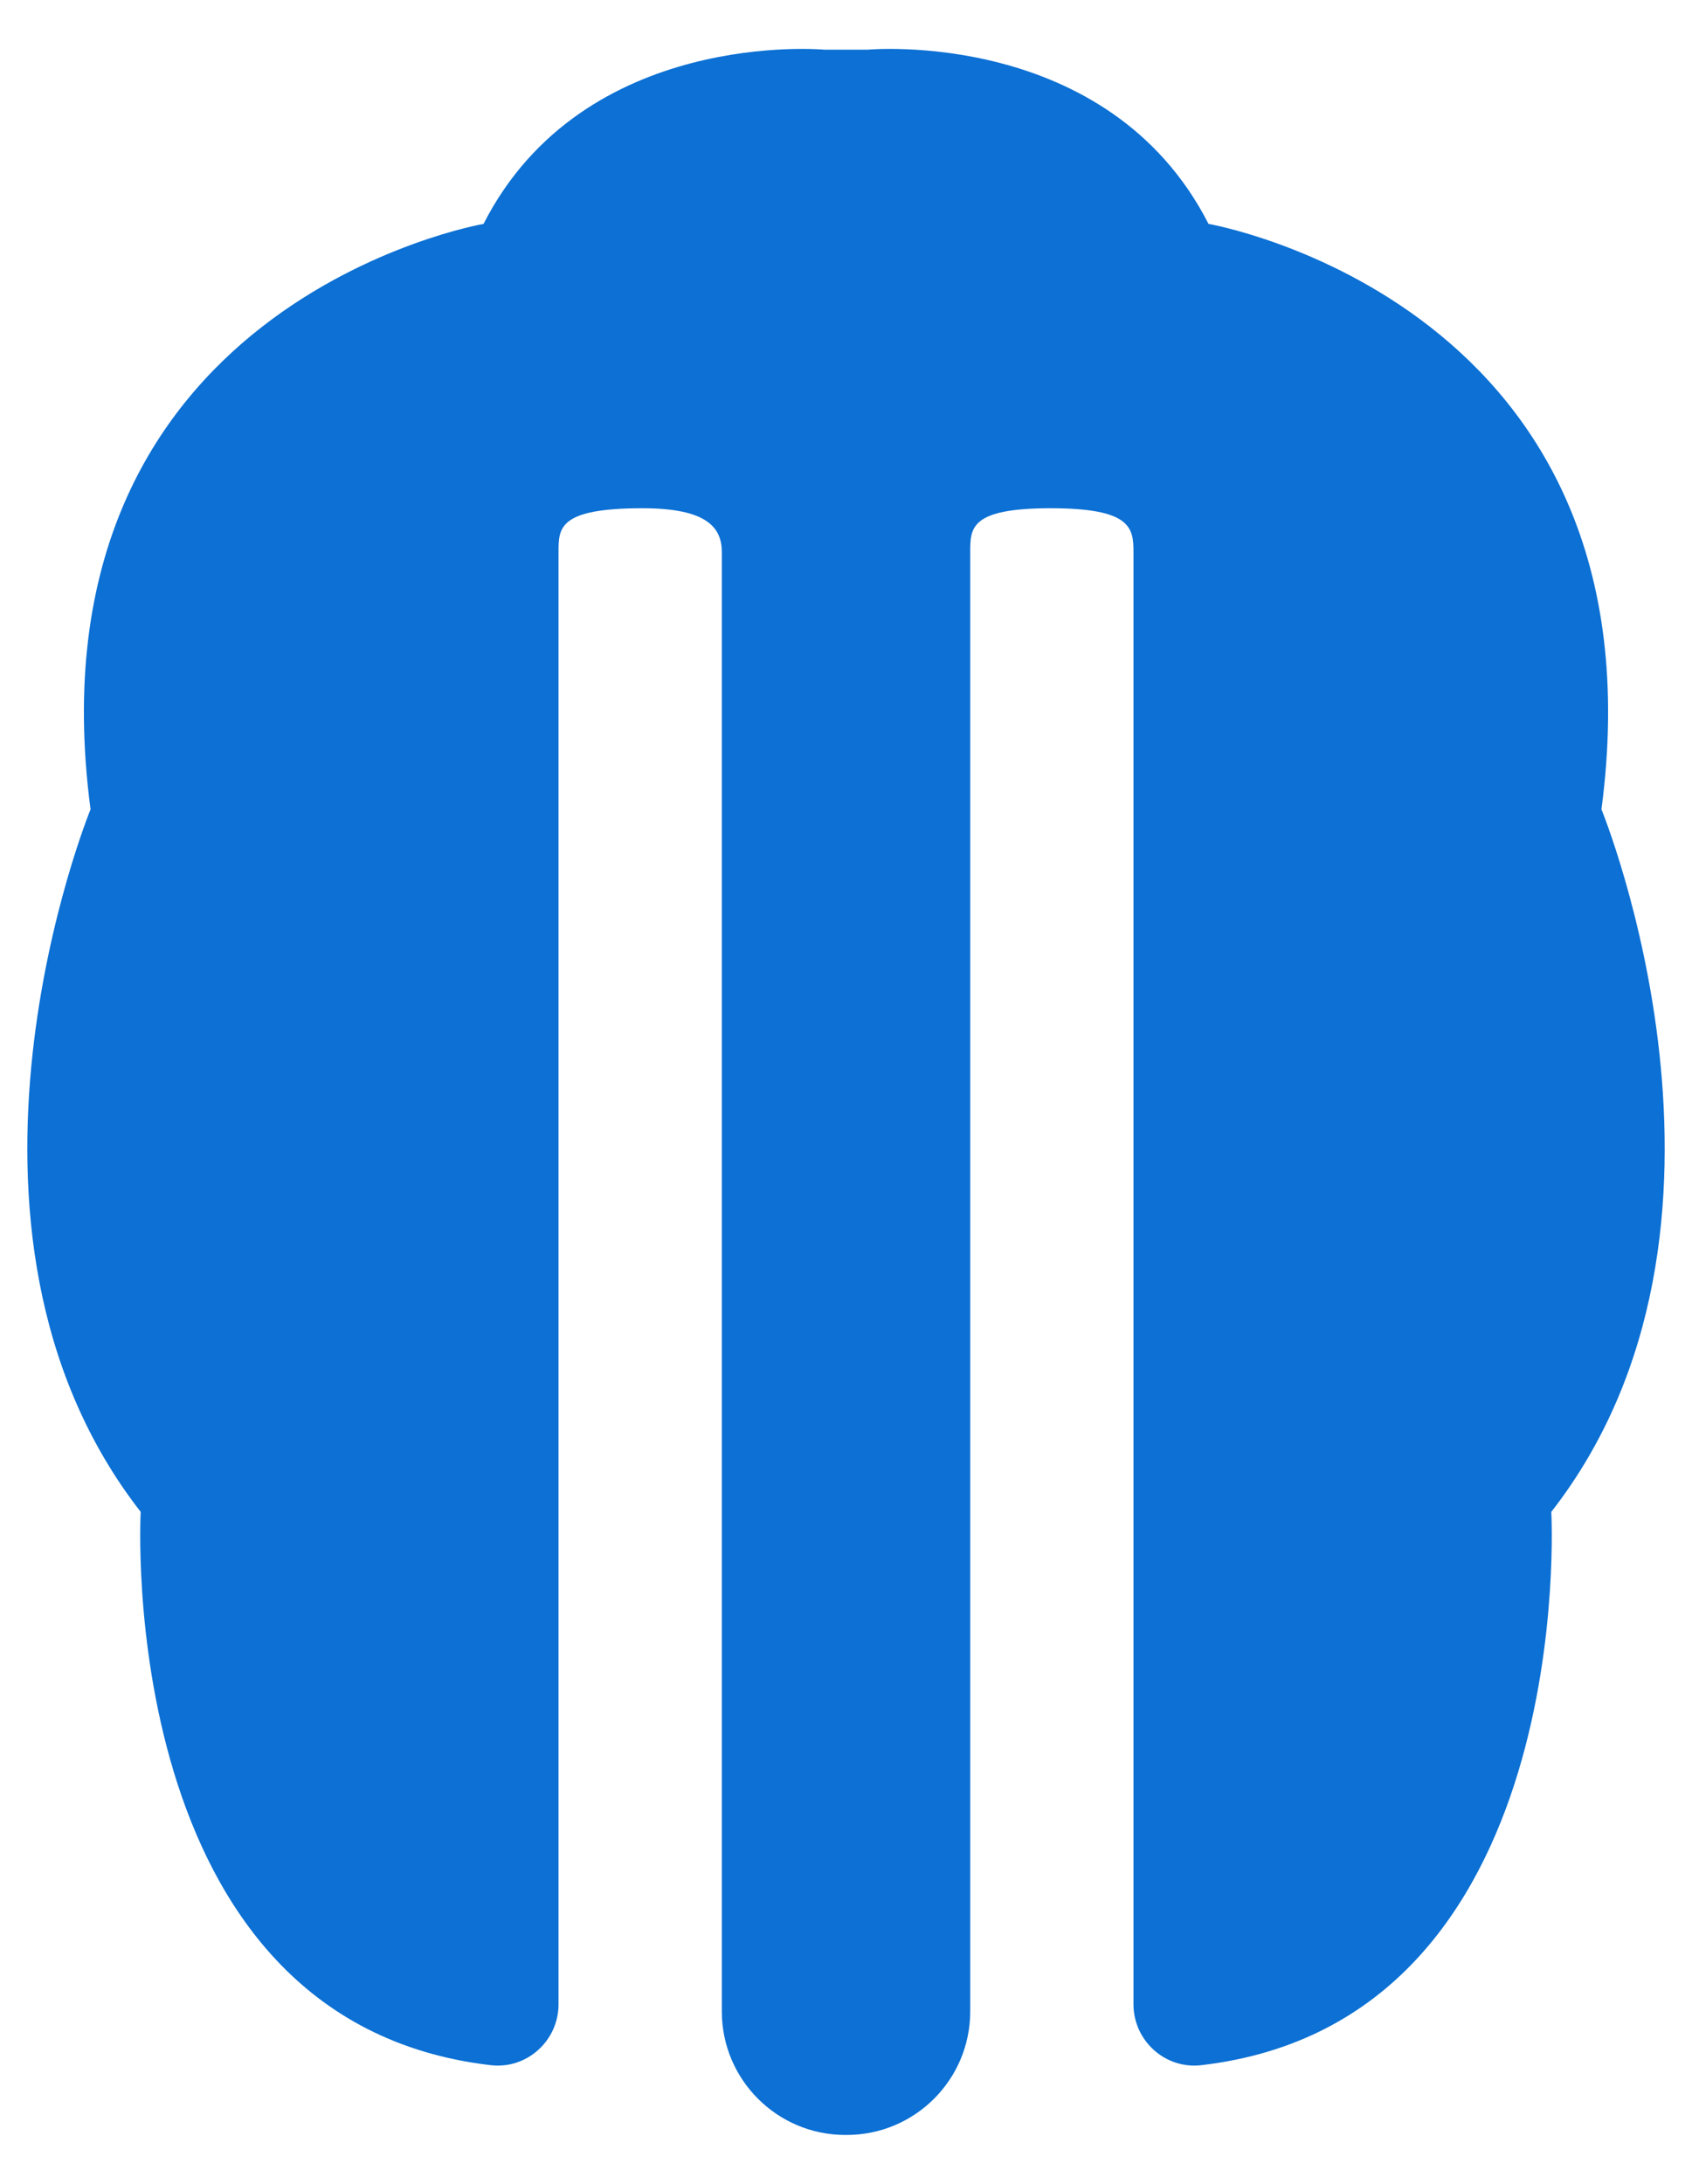 <svg width="31" height="40" viewBox="0 0 31 40" fill="none" xmlns="http://www.w3.org/2000/svg">
<g id="Layer_1" clip-path="url(#clip0_398_4744)">
<path id="Vector" d="M15.512 39.104H15.488C14.238 39.104 13.225 38.091 13.225 36.841V10.113C13.225 9.669 12.961 9.309 11.774 9.309C10.233 9.309 10.233 9.669 10.233 10.113V36.71C10.233 37.378 9.653 37.904 8.99 37.826C2.058 37.019 2.578 27.692 2.578 27.692C-1.481 22.483 1.659 14.824 1.659 14.824C0.434 5.556 8.859 4.101 8.859 4.101C10.697 0.501 15.105 0.91 15.105 0.91H15.896C15.896 0.91 20.303 0.501 22.142 4.101C22.142 4.101 30.567 5.556 29.341 14.824C29.341 14.824 32.482 22.483 28.422 27.692C28.422 27.692 28.942 37.02 22.01 37.826C21.347 37.904 20.767 37.377 20.767 36.71V10.113C20.767 9.669 20.726 9.309 19.251 9.309C17.776 9.309 17.776 9.669 17.776 10.113V36.841C17.776 38.091 16.762 39.104 15.512 39.104Z" fill="#0C70D4"/>
</g>
<defs>
<clipPath id="clip0_398_4744">
<rect width="30" height="38.208" fill="white" transform="translate(0.5 0.896)"/>
</clipPath>
</defs>
</svg>
